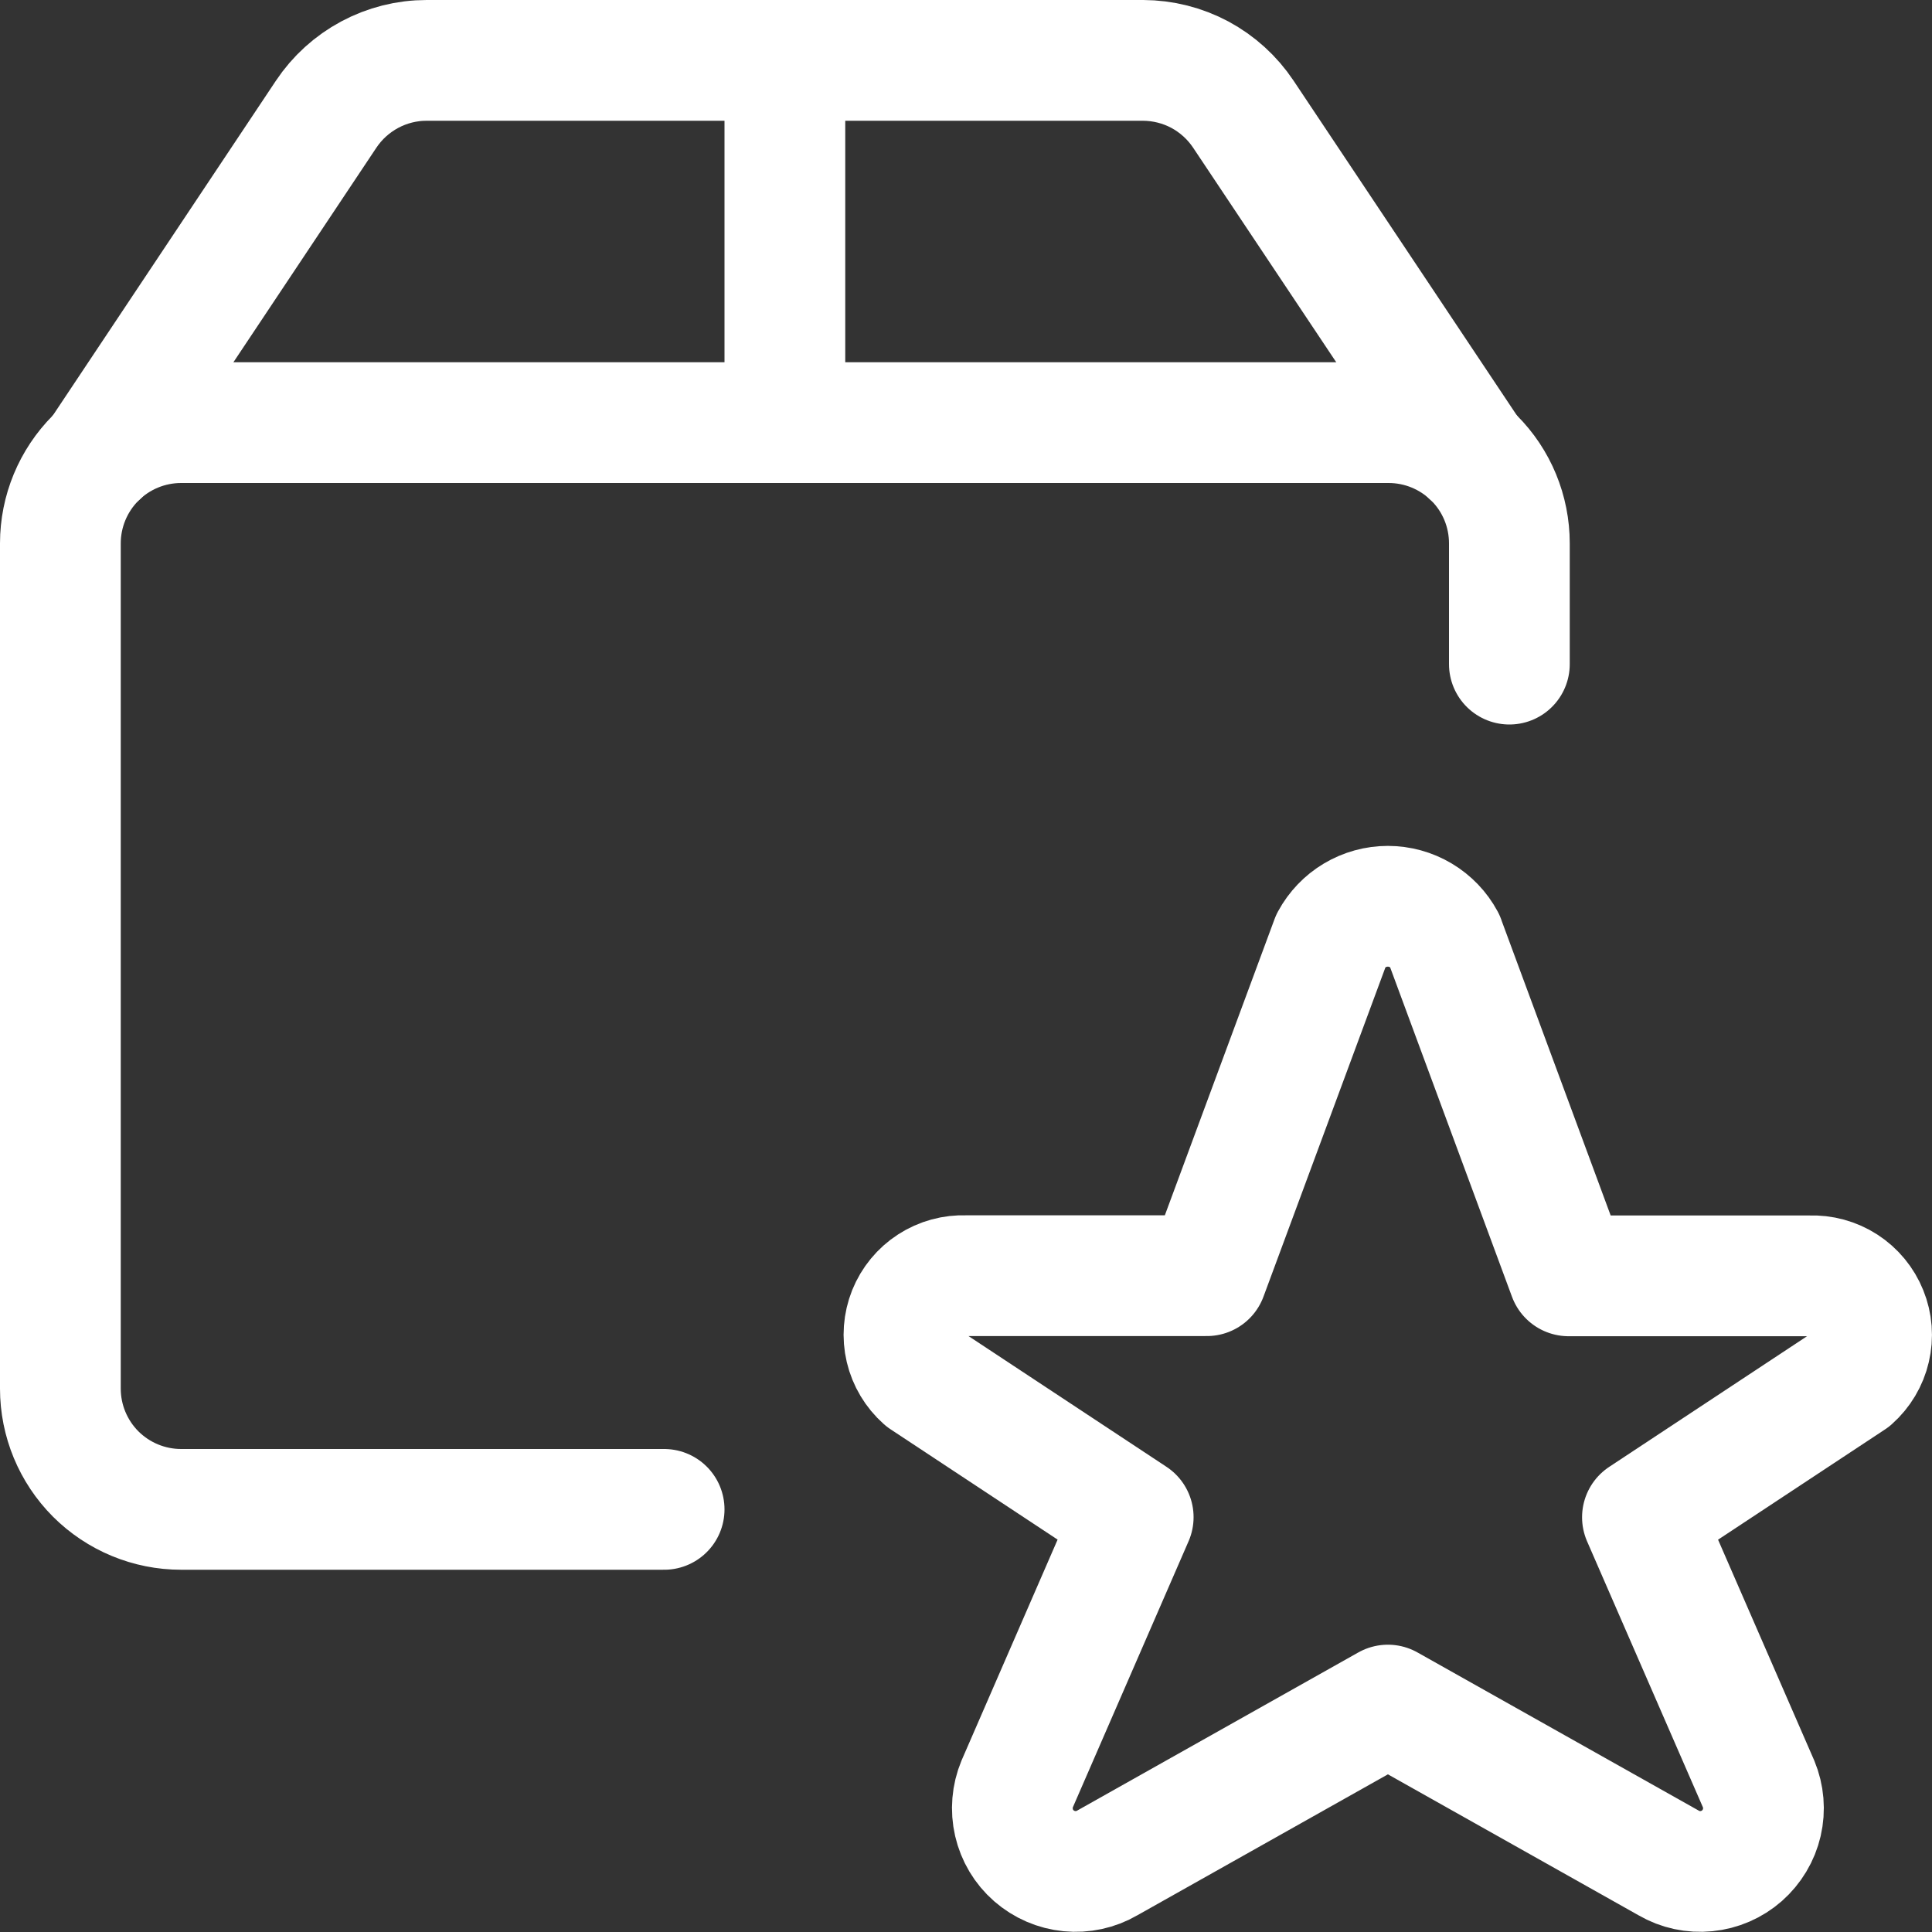 <?xml version="1.0" encoding="UTF-8"?>
<svg xmlns="http://www.w3.org/2000/svg" fill="none" viewBox="0 0 24 24" id="Shipment-Star--Streamline-Ultimate.svg">
  <rect x="0" y="0" width="24" height="24" fill="#333333" stroke="none"/>
  <desc>Shipment Star Streamline Icon: https://streamlinehq.com</desc>
  <path stroke="#ffffff" stroke-linecap="round" stroke-linejoin="round" d="m17.944 11.68 1.542 4.169h3c0.151 -0.006 0.301 0.035 0.428 0.117 0.127 0.082 0.226 0.202 0.282 0.342 0.057 0.14 0.069 0.295 0.034 0.442 -0.034 0.147 -0.114 0.281 -0.227 0.381l-2.6 1.717 1.443 3.313c0.063 0.152 0.077 0.319 0.04 0.479 -0.037 0.16 -0.124 0.304 -0.247 0.413 -0.123 0.108 -0.278 0.175 -0.441 0.191 -0.164 0.016 -0.328 -0.019 -0.47 -0.102l-3.487 -1.961 -3.486 1.961c-0.142 0.083 -0.307 0.118 -0.47 0.102 -0.164 -0.016 -0.318 -0.083 -0.442 -0.191 -0.124 -0.108 -0.21 -0.253 -0.247 -0.413 -0.037 -0.16 -0.023 -0.328 0.04 -0.48l1.441 -3.313 -2.6 -1.717c-0.113 -0.1 -0.193 -0.234 -0.228 -0.381s-0.023 -0.302 0.033 -0.443c0.057 -0.141 0.155 -0.26 0.282 -0.342 0.127 -0.082 0.277 -0.123 0.428 -0.117h3l1.544 -4.169c0.069 -0.127 0.17 -0.233 0.294 -0.307 0.124 -0.074 0.266 -0.113 0.41 -0.113 0.144 0 0.286 0.039 0.41 0.113 0.124 0.074 0.226 0.18 0.294 0.307Z" stroke-width="1.5"></path>
  <path stroke="#ffffff" stroke-linecap="round" stroke-linejoin="round" d="M8.25 18.75h-6c-0.398 0 -0.779 -0.158 -1.061 -0.439C0.908 18.029 0.75 17.648 0.75 17.25V6.75c0 -0.398 0.158 -0.779 0.439 -1.061 0.281 -0.281 0.663 -0.439 1.061 -0.439h15c0.398 0 0.779 0.158 1.061 0.439s0.439 0.663 0.439 1.061v1.5" stroke-width="1.5"></path>
  <path stroke="#ffffff" stroke-linecap="round" stroke-linejoin="round" d="m18.266 5.647 -2.821 -4.229c-0.137 -0.205 -0.322 -0.373 -0.539 -0.49C14.689 0.812 14.446 0.751 14.2 0.75H5.3c-0.247 0 -0.49 0.061 -0.708 0.178 -0.218 0.117 -0.403 0.285 -0.54 0.49l-2.818 4.229" stroke-width="1.5"></path>
  <path stroke="#ffffff" stroke-linecap="round" stroke-linejoin="round" d="M9.75 0.75v4.5" stroke-width="1.5"></path>
</svg>
